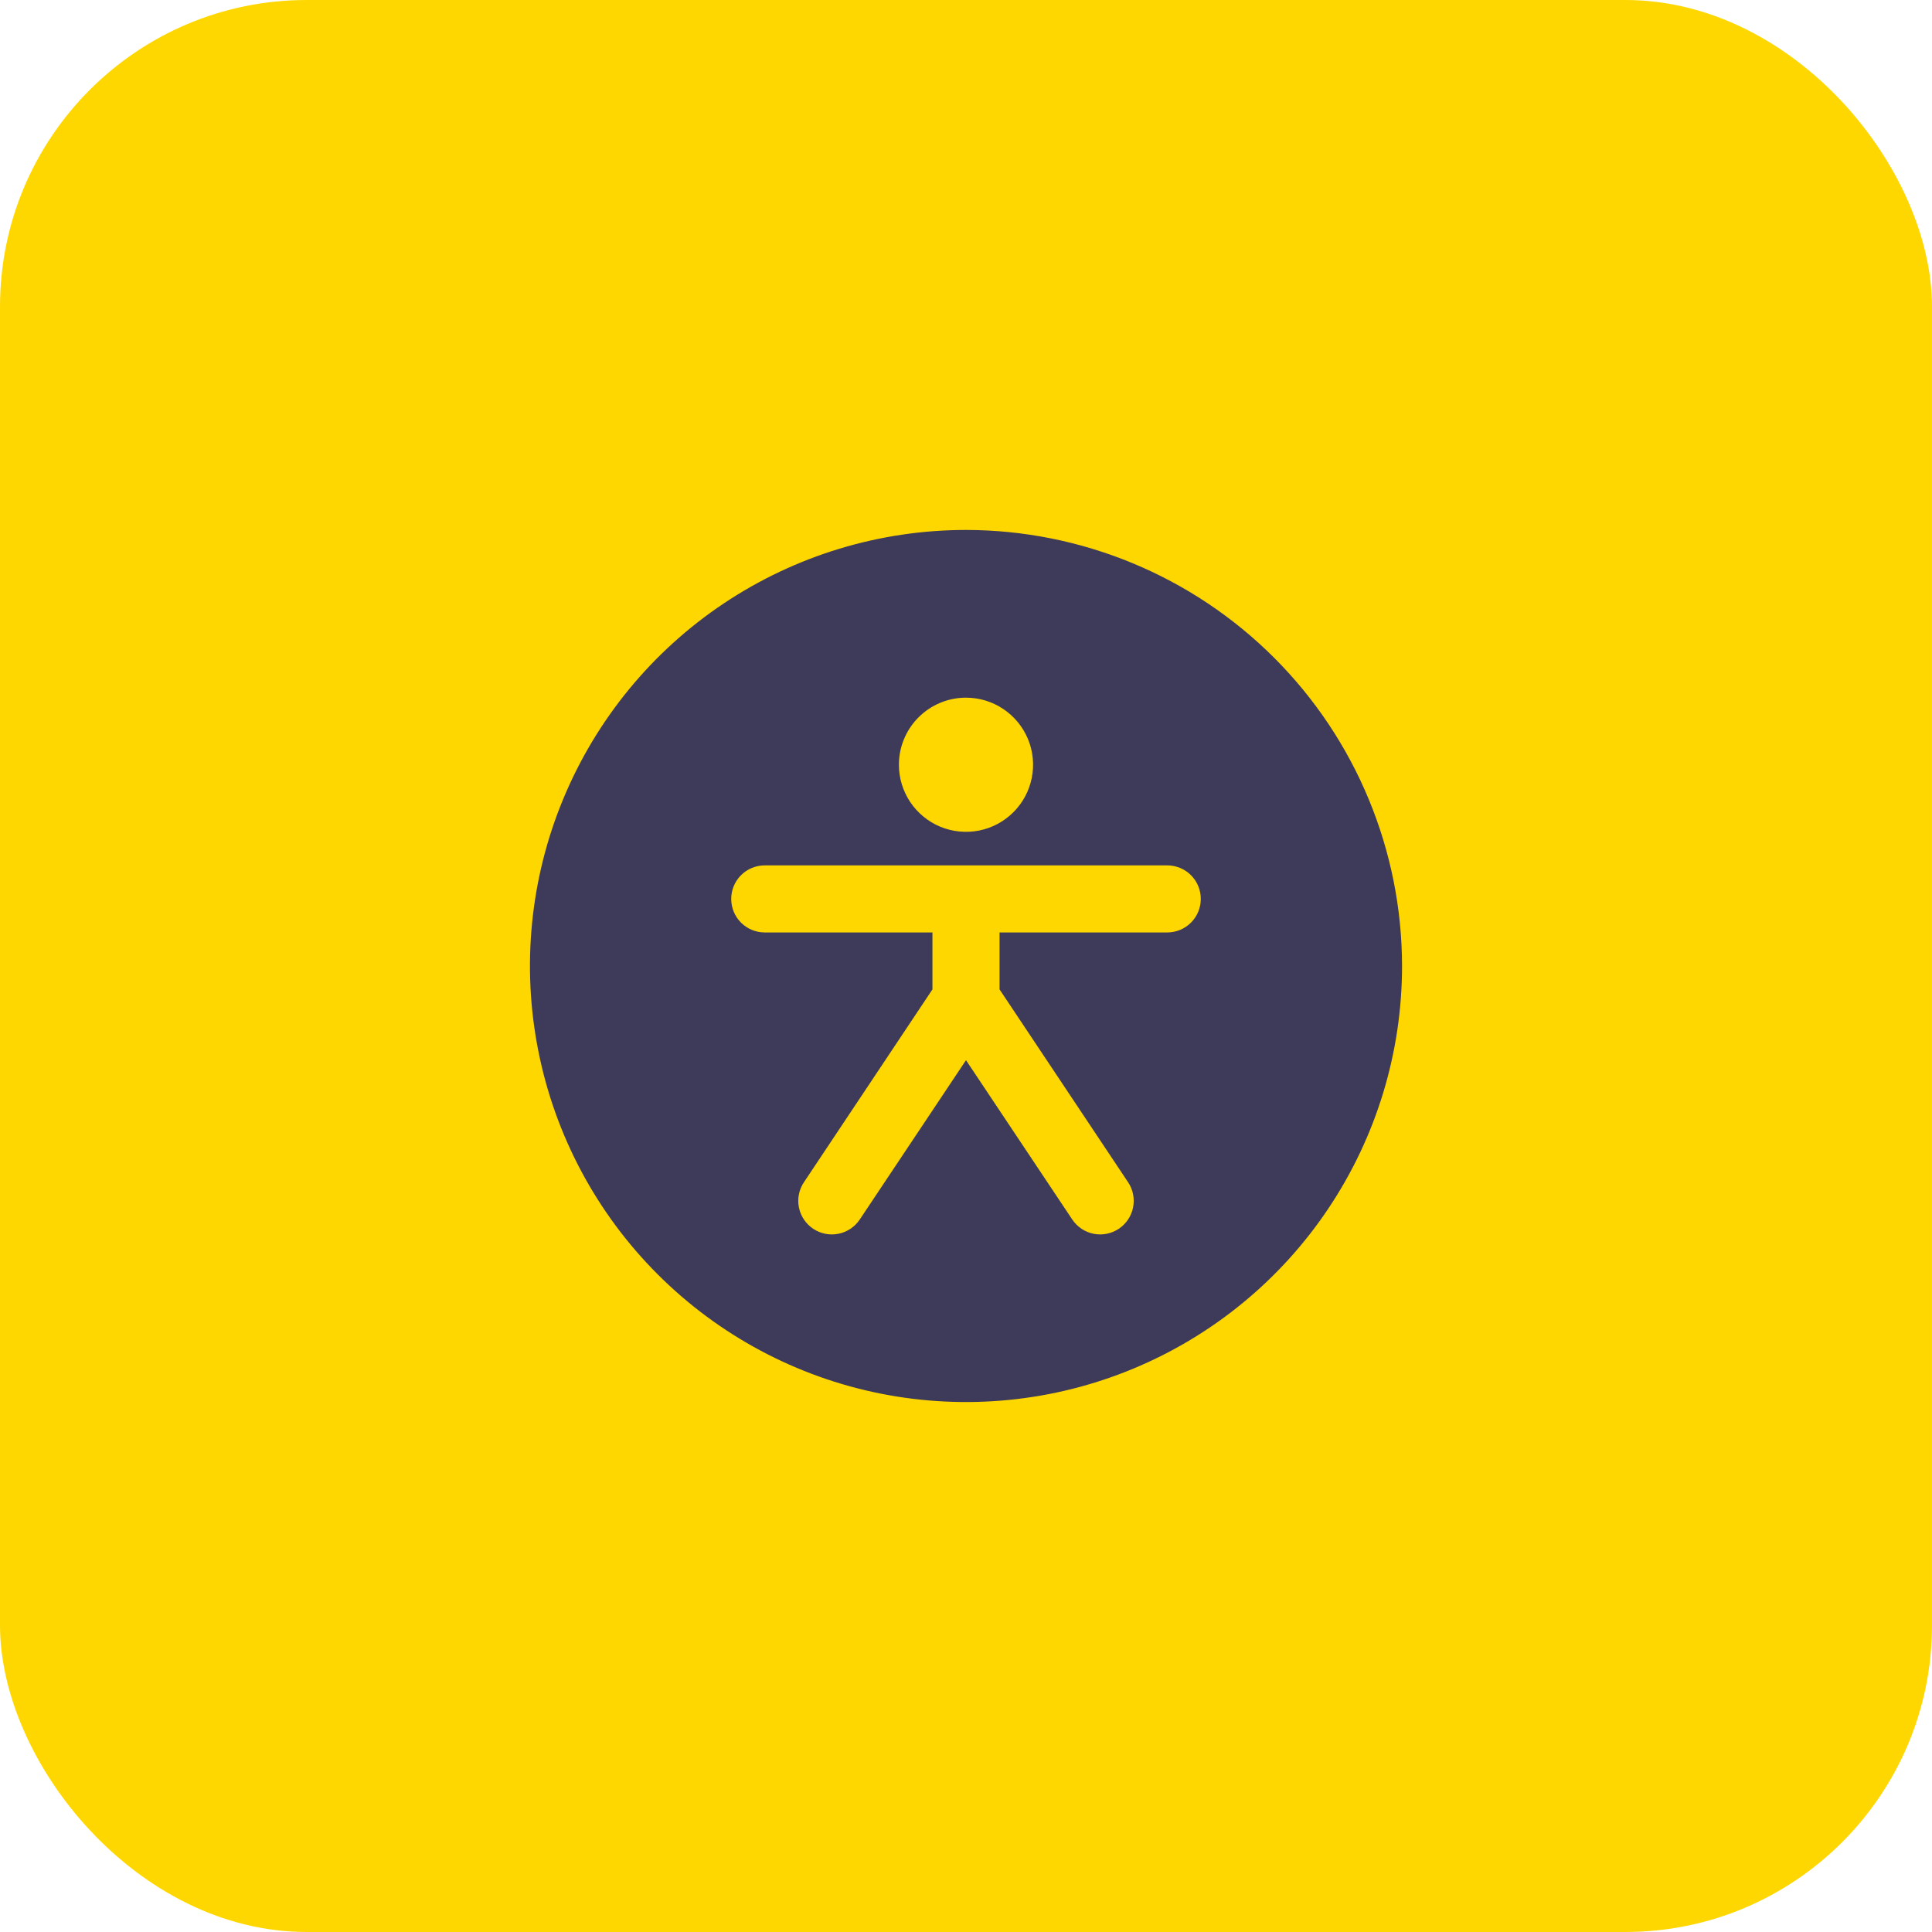 <?xml version="1.0" encoding="UTF-8"?> <svg xmlns="http://www.w3.org/2000/svg" width="63" height="63" viewBox="0 0 63 63" fill="none"><rect width="63" height="63" rx="10" fill="#FFD700"></rect><path d="M31.5 17.281C28.688 17.281 25.939 18.115 23.601 19.677C21.262 21.24 19.44 23.461 18.364 26.059C17.287 28.657 17.006 31.516 17.555 34.274C18.103 37.032 19.457 39.566 21.446 41.554C23.434 43.543 25.968 44.897 28.726 45.446C31.484 45.994 34.343 45.713 36.941 44.636C39.539 43.56 41.76 41.738 43.322 39.4C44.885 37.061 45.719 34.312 45.719 31.5C45.715 27.73 44.215 24.116 41.55 21.45C38.884 18.785 35.27 17.285 31.5 17.281ZM31.5 22.75C31.933 22.75 32.356 22.878 32.715 23.119C33.075 23.359 33.355 23.701 33.521 24.1C33.687 24.5 33.73 24.94 33.645 25.364C33.561 25.789 33.353 26.178 33.047 26.484C32.741 26.79 32.351 26.999 31.927 27.083C31.502 27.167 31.063 27.124 30.663 26.959C30.263 26.793 29.922 26.512 29.681 26.153C29.441 25.793 29.312 25.37 29.312 24.938C29.312 24.357 29.543 23.801 29.953 23.391C30.363 22.98 30.92 22.75 31.5 22.75ZM38.062 30.406H32.594V32.263L36.786 38.552C36.947 38.793 37.005 39.089 36.948 39.374C36.891 39.658 36.724 39.908 36.482 40.069C36.24 40.23 35.945 40.289 35.66 40.232C35.376 40.175 35.126 40.008 34.965 39.766L31.5 34.571L28.036 39.766C27.956 39.886 27.853 39.988 27.734 40.068C27.614 40.148 27.48 40.204 27.34 40.232C27.055 40.289 26.759 40.23 26.518 40.069C26.276 39.908 26.109 39.658 26.052 39.374C25.995 39.089 26.053 38.793 26.215 38.552L30.406 32.263V30.406H24.938C24.647 30.406 24.369 30.291 24.164 30.086C23.959 29.881 23.844 29.603 23.844 29.312C23.844 29.022 23.959 28.744 24.164 28.539C24.369 28.334 24.647 28.219 24.938 28.219H38.062C38.353 28.219 38.631 28.334 38.836 28.539C39.041 28.744 39.156 29.022 39.156 29.312C39.156 29.603 39.041 29.881 38.836 30.086C38.631 30.291 38.353 30.406 38.062 30.406Z" fill="#3E3A5A"></path></svg> 